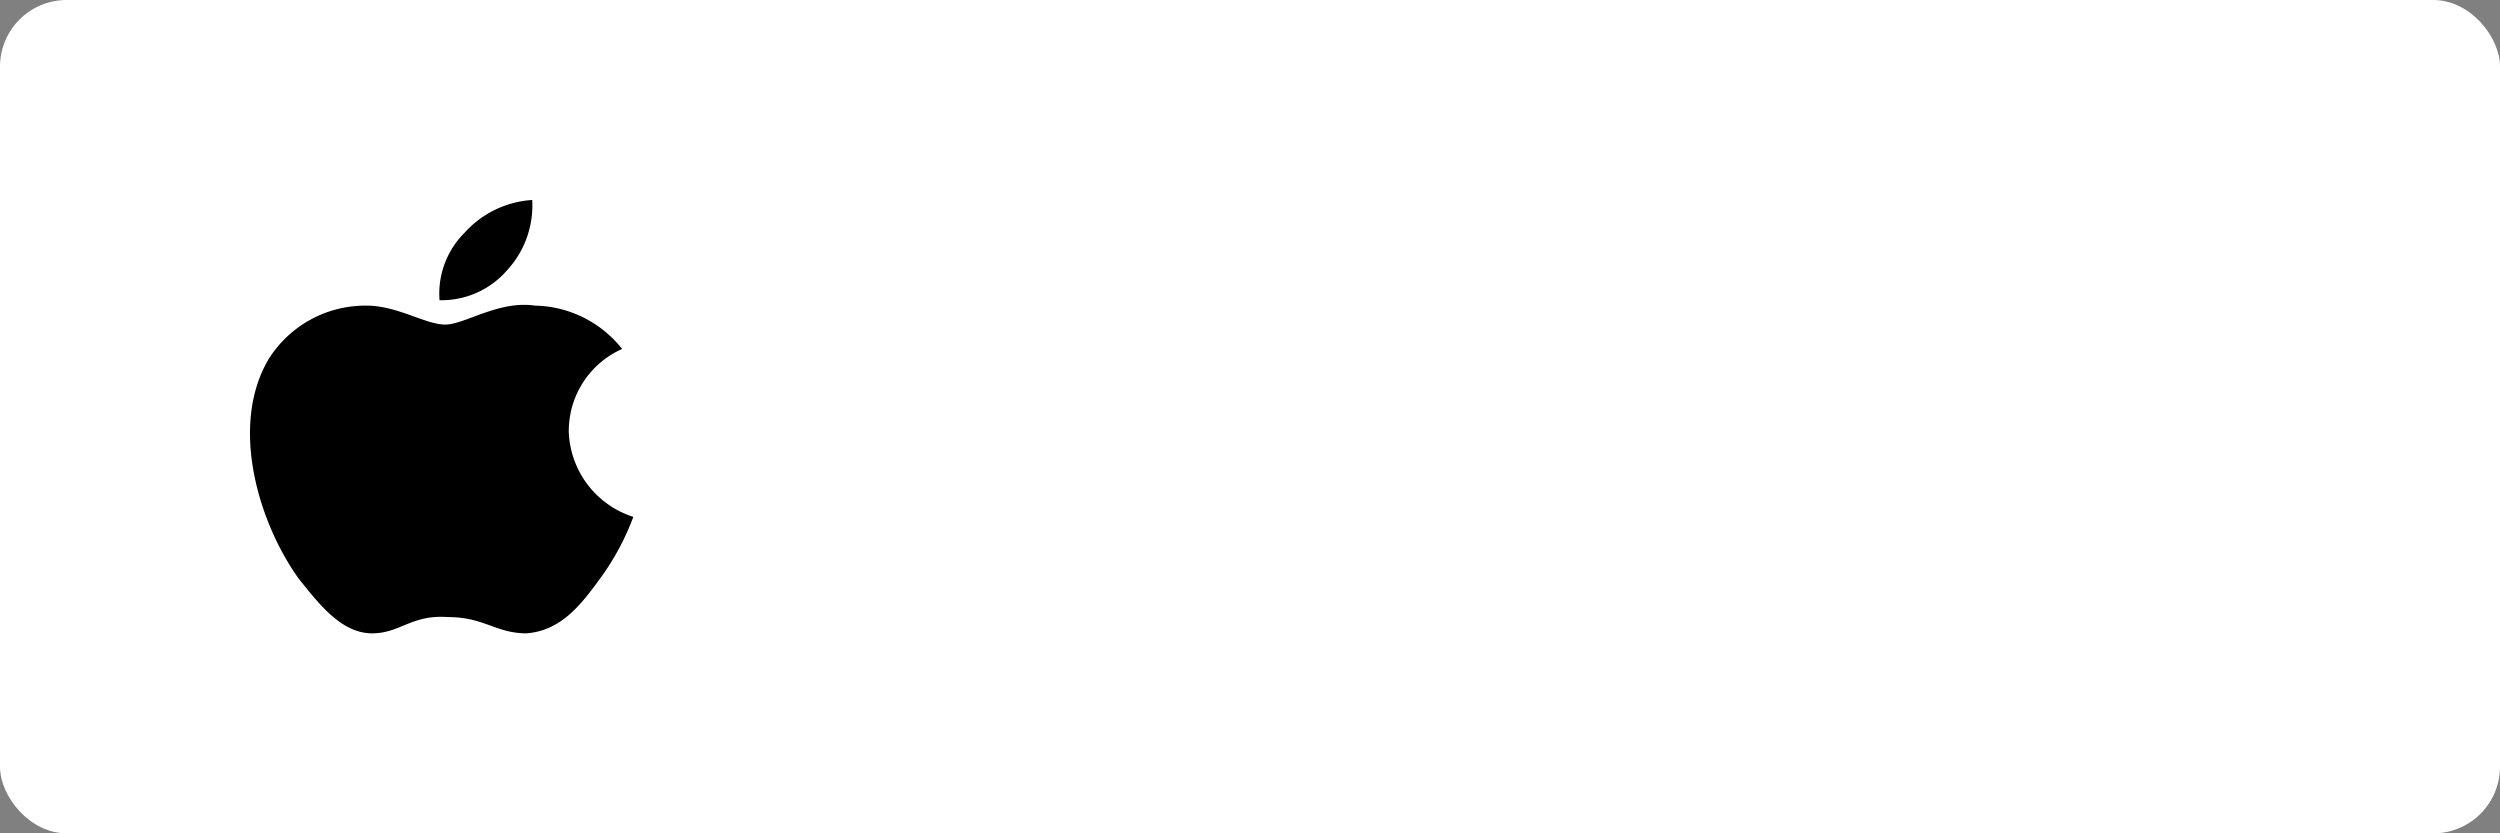 <svg xmlns="http://www.w3.org/2000/svg" width="150" height="50" viewBox="0 0 150 50">
  <rect x="0" y="0" width="150" height="50" fill="#808080" stroke="none"/>
  <defs>
    <style>
      .cls-1 {
        fill: #fff;
      }
    </style>
  </defs>
  <g id="组_909" data-name="组 909" transform="translate(-1399 -624)">
    <rect id="矩形_7" data-name="矩形 7" class="cls-1" width="150" height="50" rx="4" transform="translate(1399 624)"/>
    <path id="路径_1" data-name="路径 1" d="M140.25,99.923a5.155,5.155,0,0,1,1.517-4.063,5.95,5.95,0,0,1,4.044-1.95,5.729,5.729,0,0,1-1.516,4.225A5.21,5.21,0,0,1,140.25,99.923Zm7.752,7.8a5.568,5.568,0,0,0,3.876,5.2,15.313,15.313,0,0,1-2.022,3.737c-1.18,1.625-2.36,3.087-4.382,3.25-1.853,0-2.527-.975-4.718-.975-2.191-.162-2.865.975-4.55.975-1.854,0-3.2-1.788-4.382-3.25-2.359-3.25-4.213-9.1-1.853-13.162a6.847,6.847,0,0,1,5.9-3.25c1.853,0,3.539,1.137,4.718,1.137s3.2-1.462,5.393-1.137a6.82,6.82,0,0,1,5.224,2.6,5.377,5.377,0,0,0-3.2,4.874h0Z" transform="translate(1285.122 542.09)"/>
  </g>
</svg>
